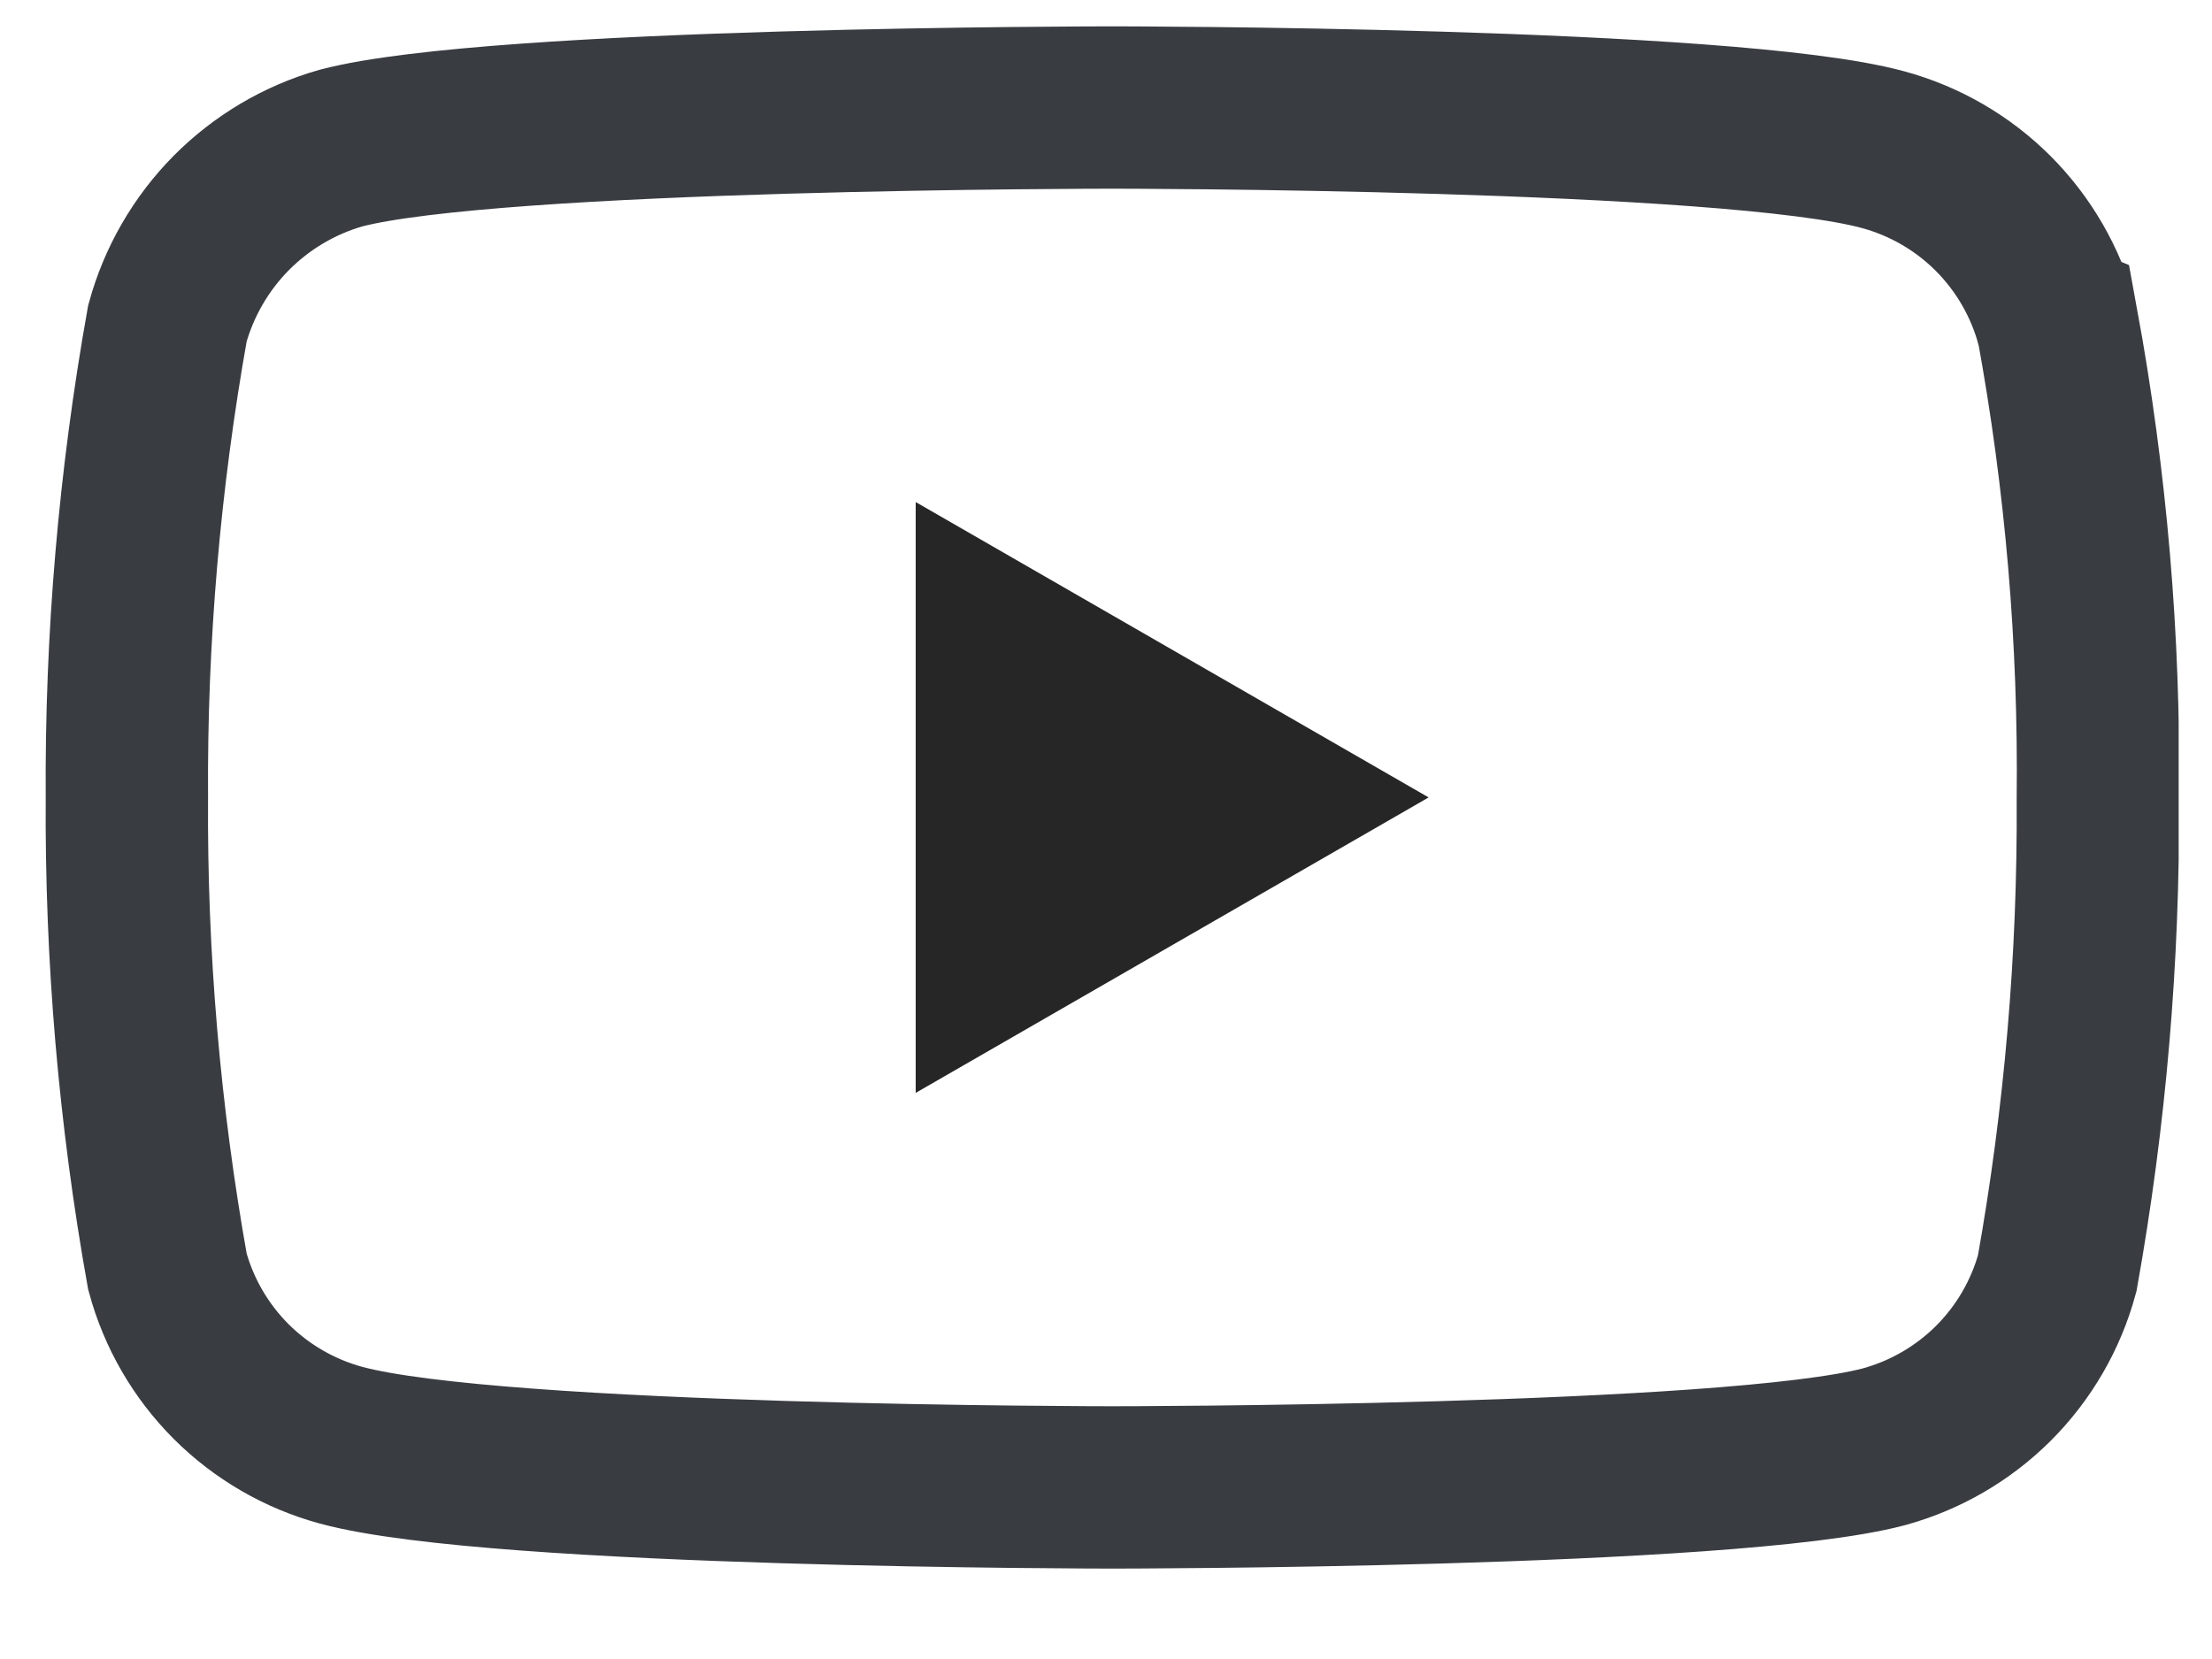 <svg width="28" height="21" viewBox="0 0 28 21" fill="none" xmlns="http://www.w3.org/2000/svg">
<g clip-path="url(#clip0_1_1313)">
<path d="M26.036 4.094C25.893 3.568 25.615 3.088 25.23 2.702C24.844 2.316 24.364 2.038 23.838 1.895C21.886 1.361 14.076 1.361 14.076 1.361C14.076 1.361 6.267 1.361 4.314 1.875C3.789 2.025 3.311 2.309 2.926 2.697C2.542 3.086 2.264 3.567 2.119 4.094C1.765 6.075 1.593 8.083 1.606 10.095C1.593 12.107 1.765 14.115 2.119 16.095C2.262 16.622 2.54 17.102 2.926 17.488C3.312 17.873 3.792 18.151 4.318 18.294C6.29 18.828 14.08 18.828 14.08 18.828C14.08 18.828 21.89 18.828 23.842 18.315C24.368 18.172 24.848 17.894 25.234 17.509C25.62 17.123 25.898 16.643 26.041 16.117C26.395 14.137 26.567 12.128 26.555 10.117C26.578 8.098 26.406 6.082 26.041 4.096L26.036 4.094Z" stroke="#393C41" stroke-width="2.055"/>
<path d="M11.591 13.834L18.084 10.094L11.591 6.355V13.834Z" fill="#262626"/>
</g>
<defs>
<clipPath id="clip0_1_1313">
<rect width="27" height="20" fill="white" transform="translate(0.578 0.094)"/>
</clipPath>
</defs>
</svg>
